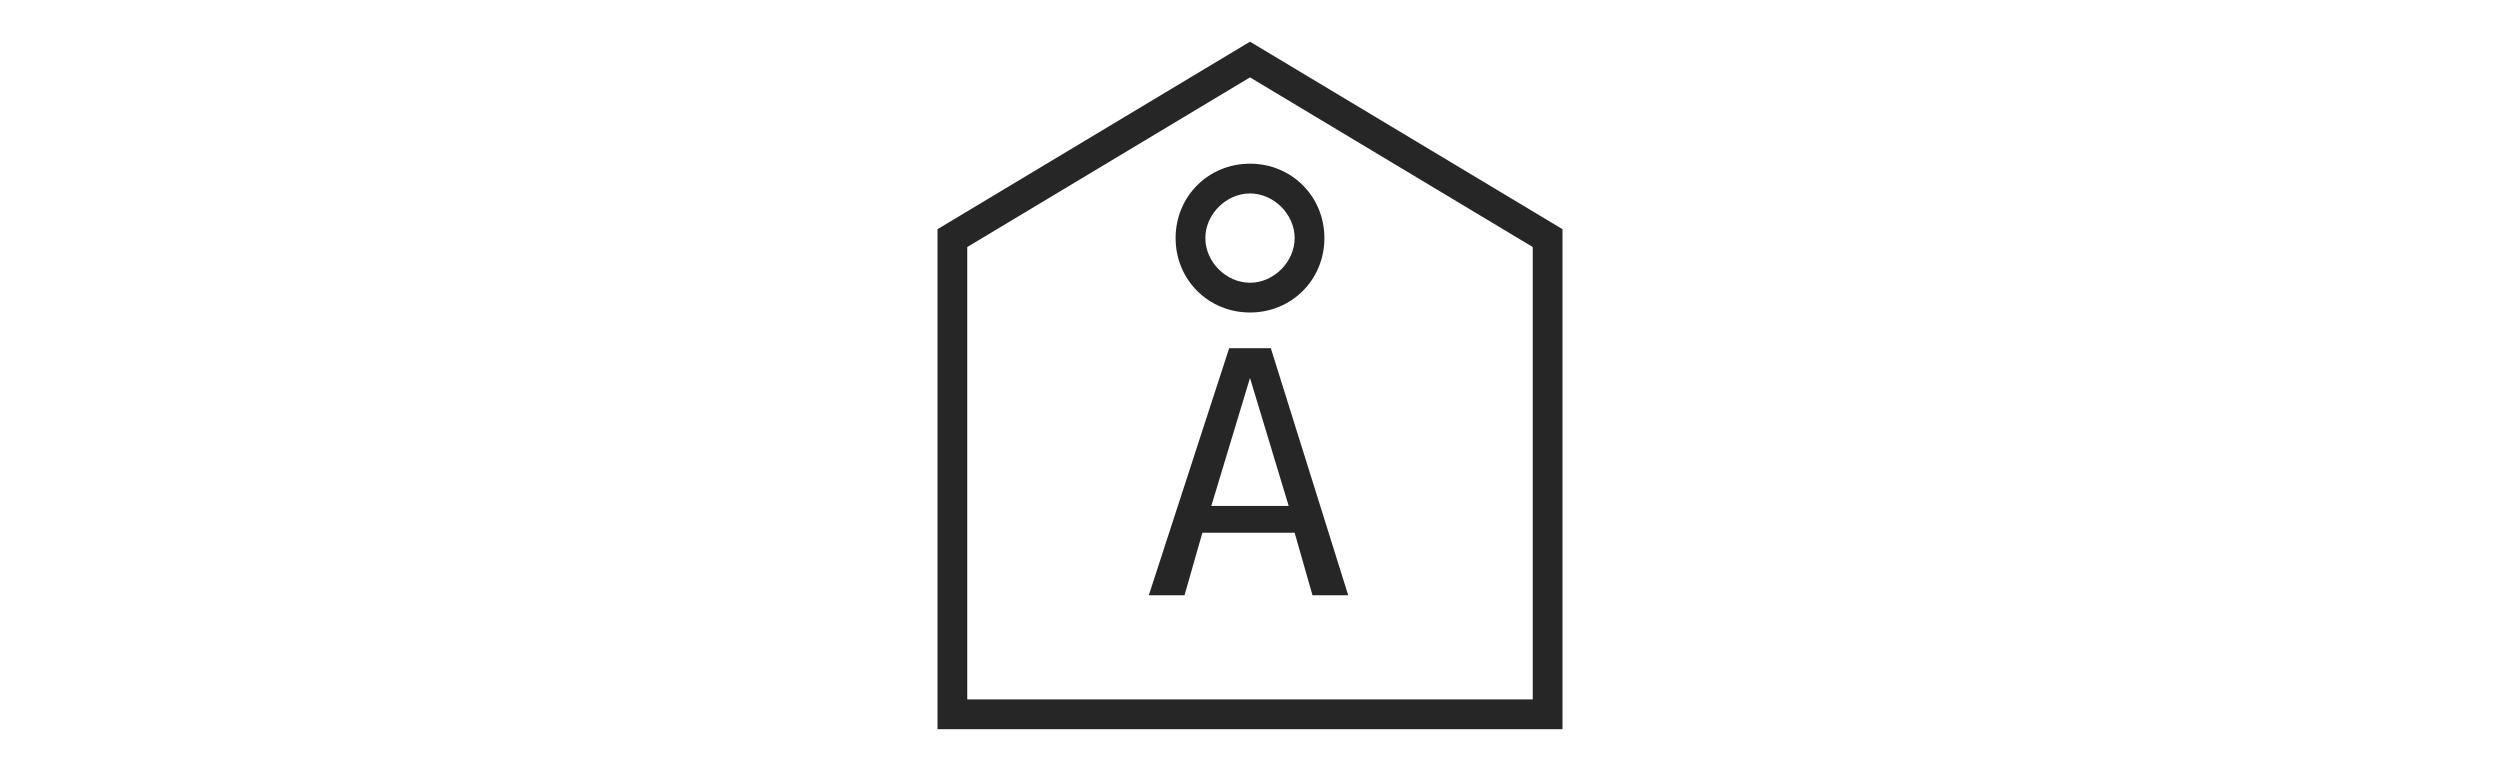 <svg xmlns="http://www.w3.org/2000/svg" version="1.1" id="Layer_1" x="0" y="0" viewBox="0 0 84 26" style="enable-background:new 0 0 84 26" xml:space="preserve"><style>.st0{fill:#262626}</style><path class="st0" d="M42 1.4 31.5 7.7v16.8h21V7.7L42 1.4zm9.5 22.1h-19V8.3L42 2.6l9.5 5.7v15.2z"/><path class="st0" d="M39.5 8c0 1.4 1.1 2.5 2.5 2.5s2.5-1.1 2.5-2.5-1.1-2.5-2.5-2.5-2.5 1.1-2.5 2.5zm4 0c0 .8-.7 1.5-1.5 1.5s-1.5-.7-1.5-1.5.7-1.5 1.5-1.5 1.5.7 1.5 1.5zm-2.2 3.7L38.6 20h1.2l.6-2.1h3.1l.6 2.1h1.2l-2.6-8.3h-1.4zm-.6 5.3 1.3-4.3 1.3 4.3h-2.6z"/></svg>